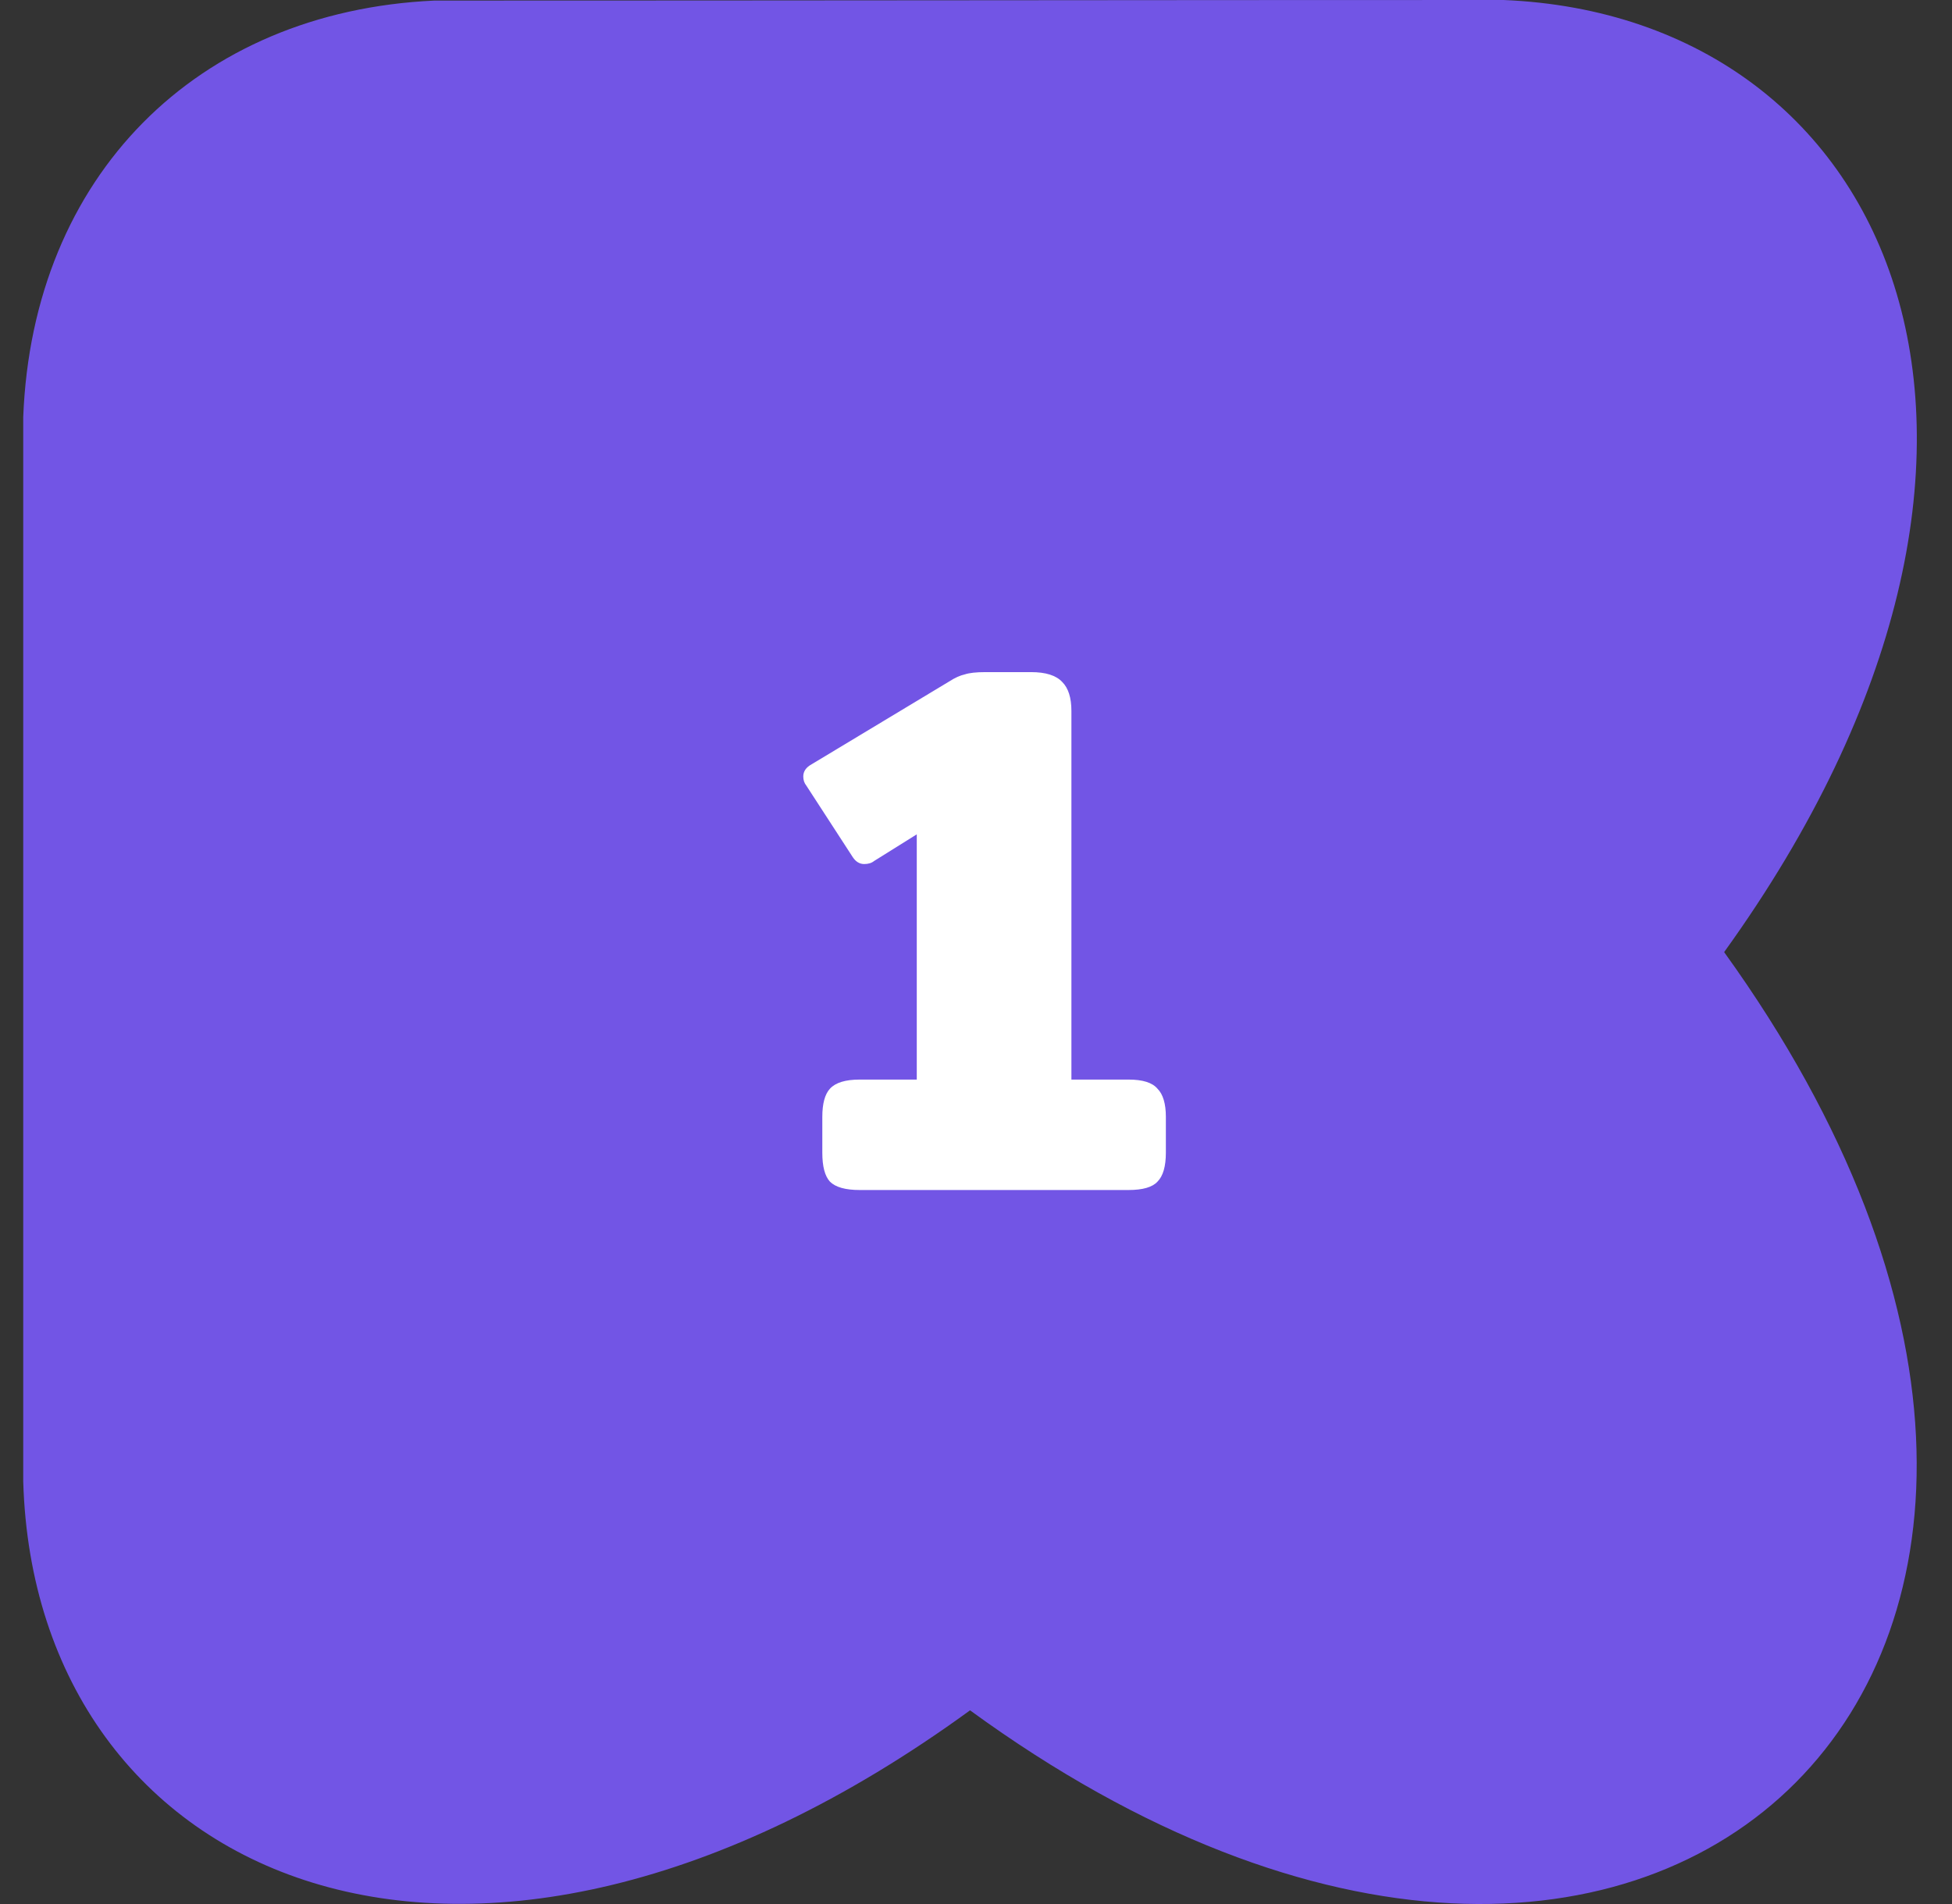 <?xml version="1.0" encoding="UTF-8"?> <svg xmlns="http://www.w3.org/2000/svg" width="41" height="40" viewBox="0 0 41 40" fill="none"><rect x="0" y="0" width="41" height="40" fill="#333333" stroke="none"/><path fill-rule="evenodd" clip-rule="evenodd" d="M20.375 35.931C34.939 46.551 46.777 34.666 36.214 20.002C43.808 9.46 39.833 0.342 31.581 0C27.838 0 24.095 0.003 20.352 0.006C16.61 0.009 12.867 0.012 9.124 0.012C4.12 0.243 0.686 3.706 0.488 8.757V31.124C0.731 39.515 9.834 43.608 20.375 35.931Z" fill="#7255E5"></path><path d="M18.056 25C17.757 25 17.549 24.941 17.432 24.824C17.325 24.707 17.272 24.504 17.272 24.216V23.464C17.272 23.187 17.325 22.989 17.432 22.872C17.549 22.744 17.757 22.68 18.056 22.68H19.256V17.528L18.36 18.088C18.307 18.131 18.237 18.152 18.152 18.152C18.056 18.152 17.976 18.104 17.912 18.008L16.936 16.504C16.893 16.451 16.872 16.387 16.872 16.312C16.872 16.205 16.931 16.12 17.048 16.056L19.944 14.312C20.061 14.237 20.168 14.189 20.264 14.168C20.36 14.136 20.504 14.12 20.696 14.12H21.656C21.965 14.12 22.184 14.189 22.312 14.328C22.44 14.456 22.504 14.659 22.504 14.936V22.68H23.704C24.003 22.68 24.205 22.744 24.312 22.872C24.429 22.989 24.488 23.187 24.488 23.464V24.216C24.488 24.504 24.429 24.707 24.312 24.824C24.205 24.941 24.003 25 23.704 25H18.056Z" fill="white"></path></svg> 